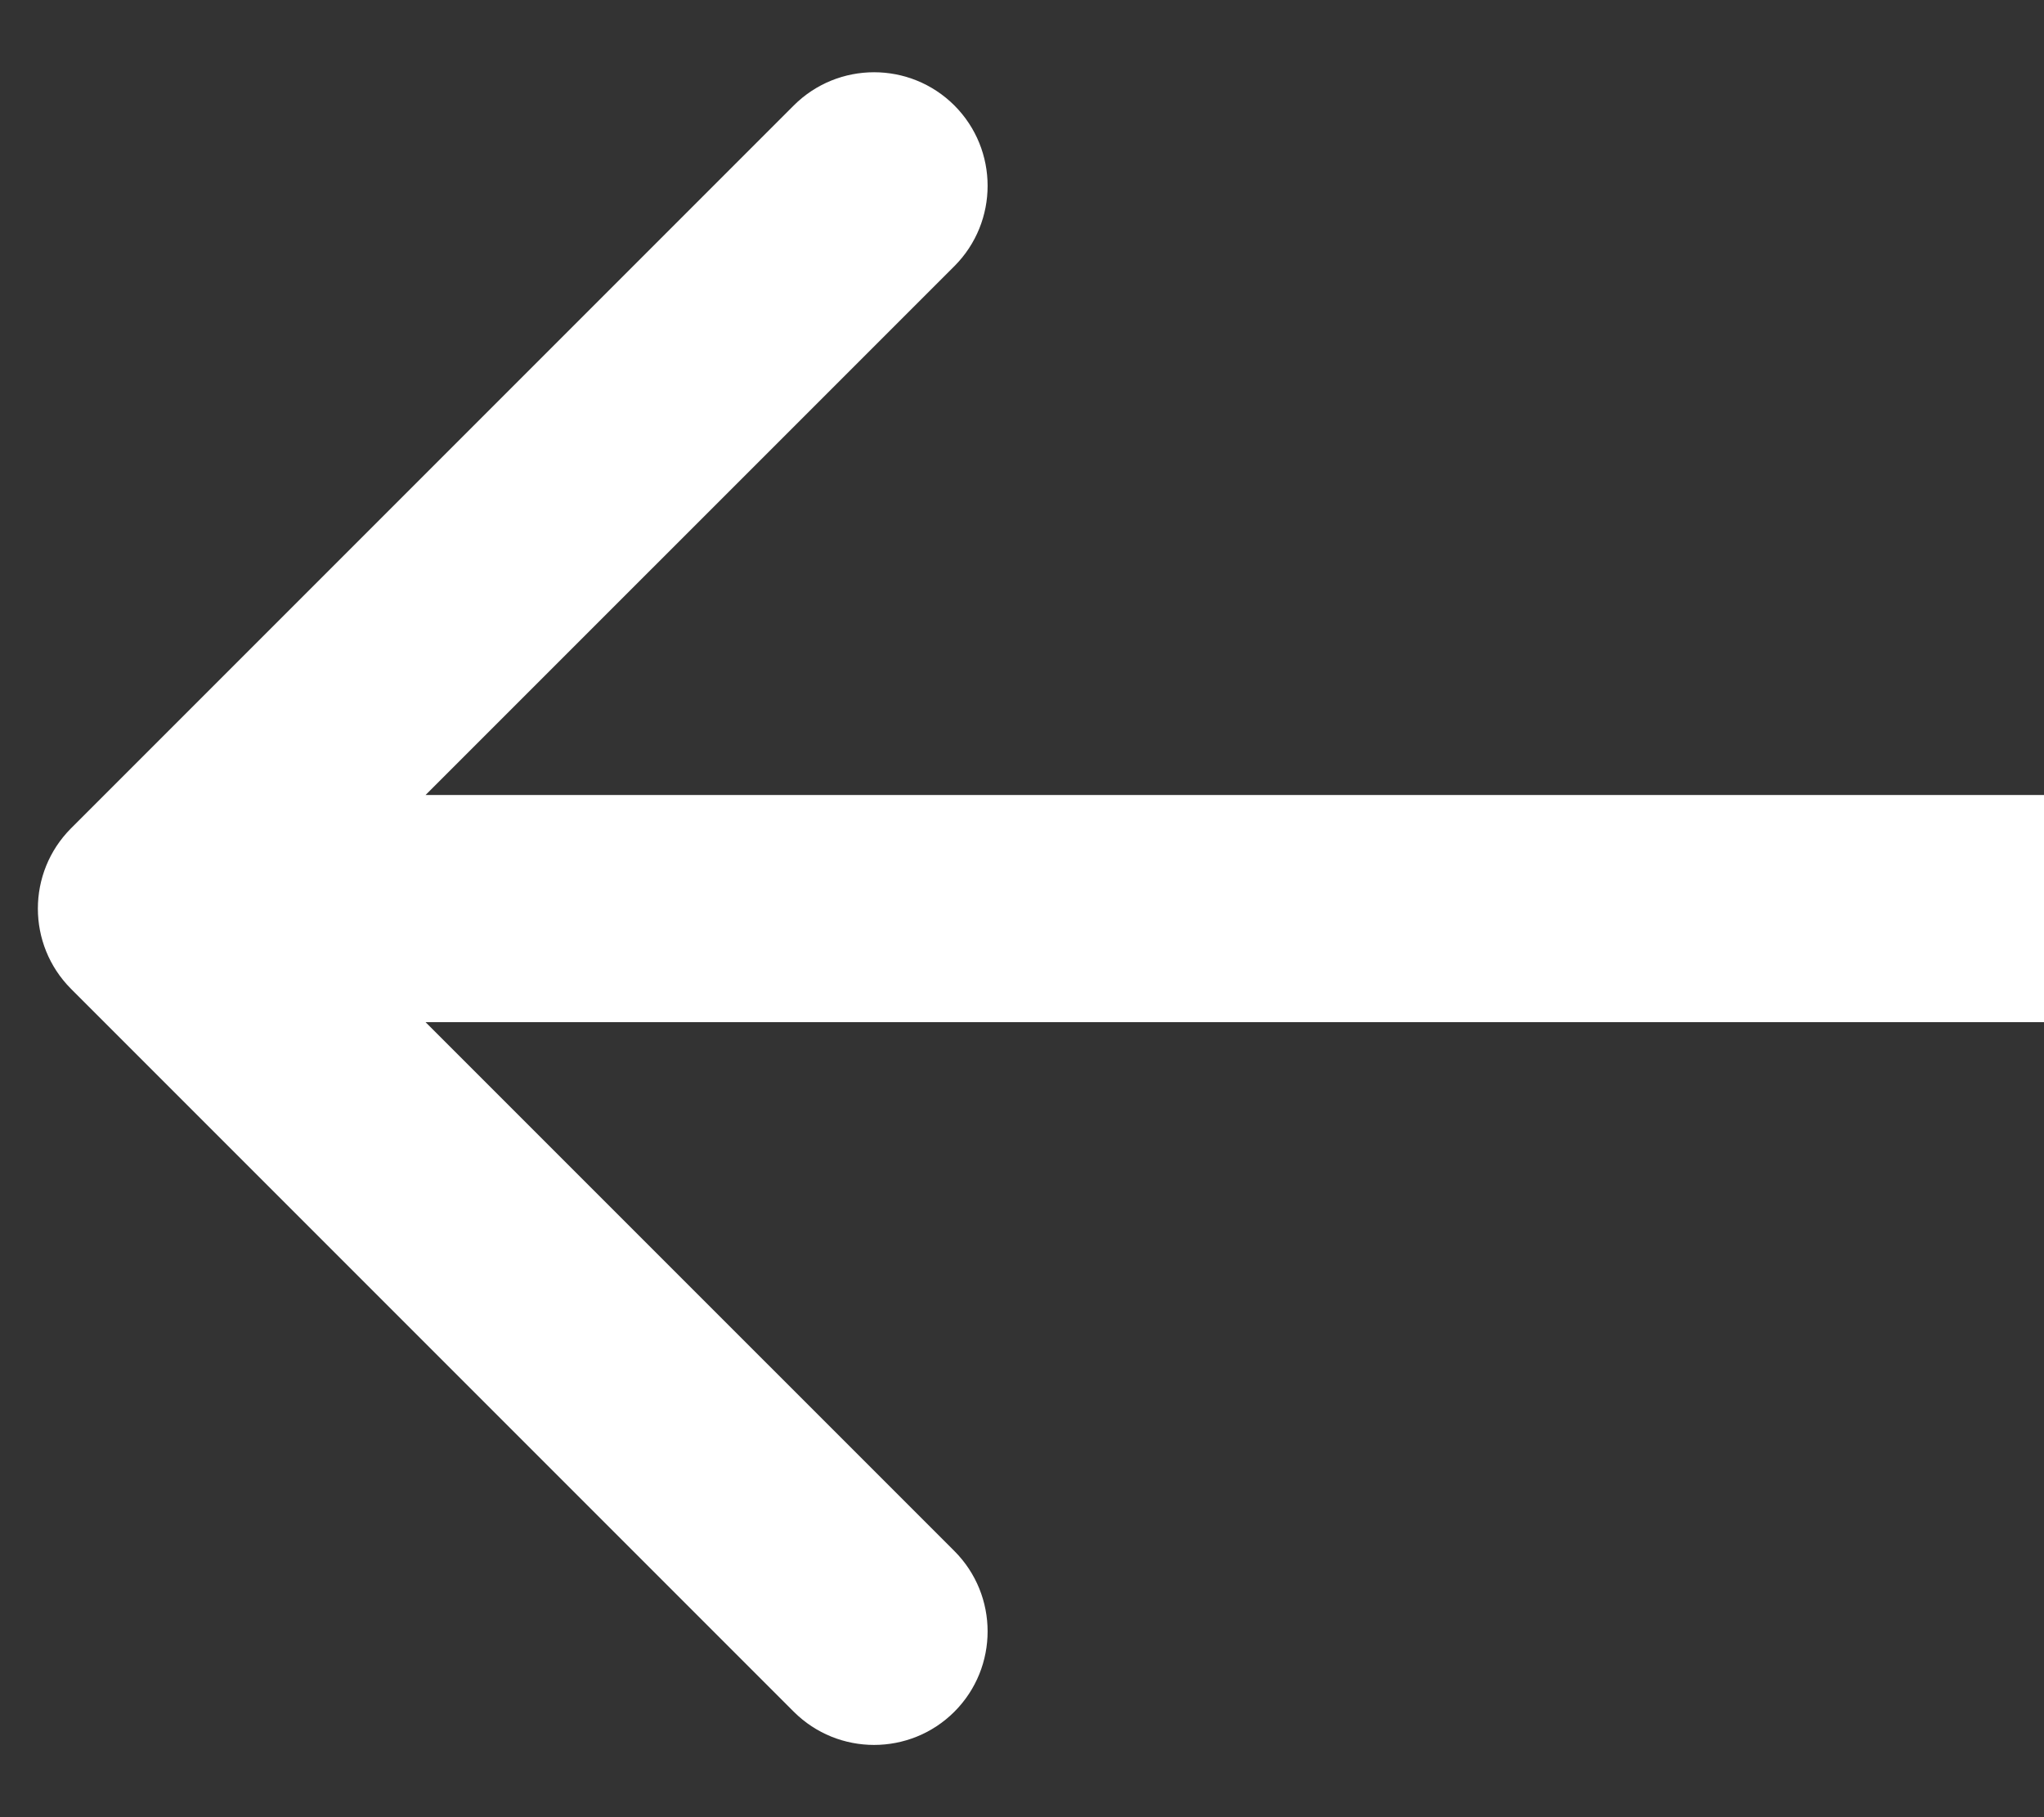 <?xml version="1.0" encoding="UTF-8"?> <svg xmlns="http://www.w3.org/2000/svg" width="27" height="24" viewBox="0 0 27 24" fill="none"><rect x="0" y="0" width="27" height="24" fill="#333333" stroke="none"/> <path d="M0.939 10.939C0.354 11.525 0.354 12.475 0.939 13.061L10.485 22.607C11.071 23.192 12.021 23.192 12.607 22.607C13.192 22.021 13.192 21.071 12.607 20.485L4.121 12L12.607 3.515C13.192 2.929 13.192 1.979 12.607 1.393C12.021 0.808 11.071 0.808 10.485 1.393L0.939 10.939ZM27 10.5H2V13.5H27V10.5Z" fill="white"></path> </svg> 